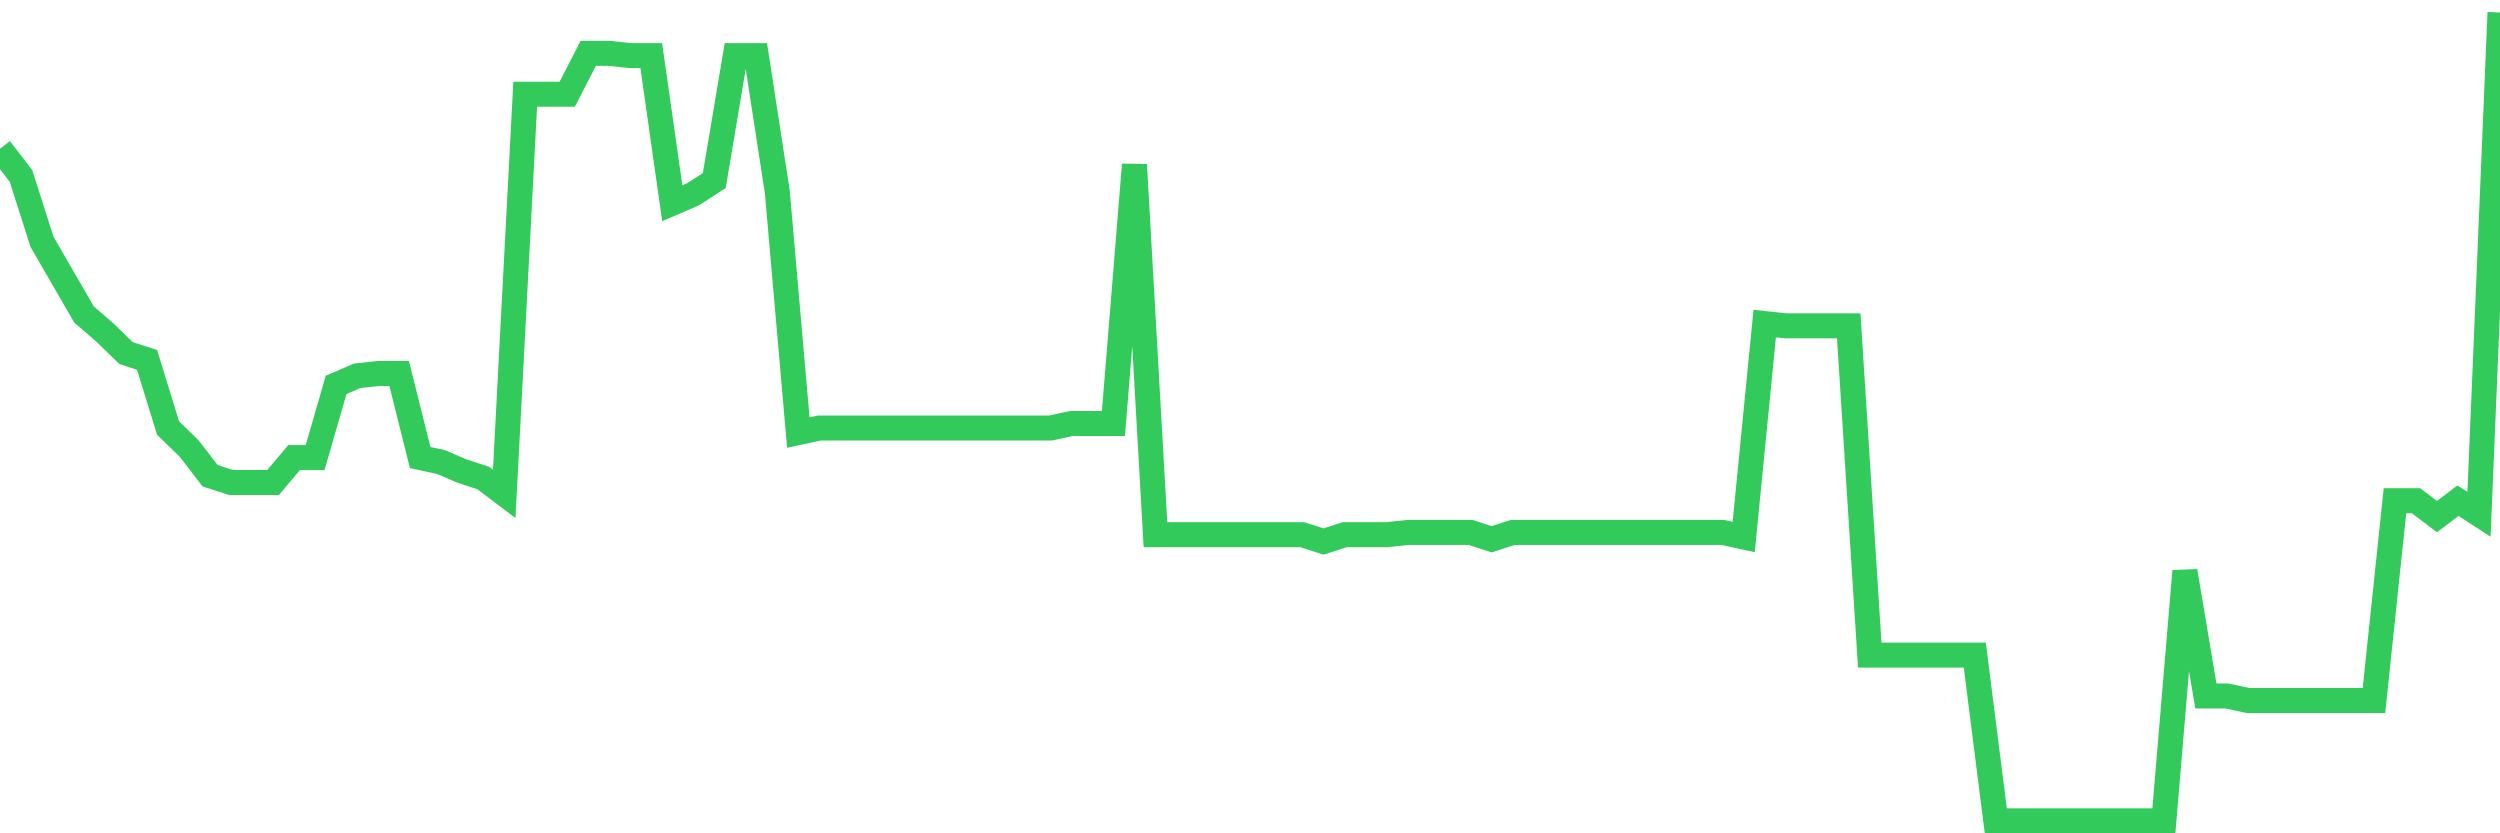 <svg
  xmlns="http://www.w3.org/2000/svg"
  xmlns:xlink="http://www.w3.org/1999/xlink"
  width="120"
  height="40"
  viewBox="0 0 120 40"
  preserveAspectRatio="none"
>
  <polyline
    points="0,7.139 1.008,8.447 2.017,11.608 3.025,13.352 4.034,15.096 5.042,15.967 6.05,16.948 7.059,17.275 8.067,20.545 9.076,21.526 10.084,22.834 11.092,23.161 12.101,23.161 13.109,23.161 14.118,21.962 15.126,21.962 16.134,18.474 17.143,18.038 18.151,17.929 19.16,17.929 20.168,21.962 21.176,22.18 22.185,22.616 23.193,22.943 24.202,23.706 25.21,4.524 26.218,4.524 27.227,4.524 28.235,2.562 29.244,2.562 30.252,2.671 31.261,2.671 32.269,9.755 33.277,9.319 34.286,8.665 35.294,2.671 36.303,2.671 37.311,9.21 38.319,20.763 39.328,20.545 40.336,20.545 41.345,20.545 42.353,20.545 43.361,20.545 44.37,20.545 45.378,20.545 46.387,20.545 47.395,20.545 48.403,20.545 49.412,20.545 50.42,20.545 51.429,20.327 52.437,20.327 53.445,20.327 54.454,7.902 55.462,25.667 56.471,25.667 57.479,25.667 58.487,25.667 59.496,25.667 60.504,25.667 61.513,25.667 62.521,25.667 63.529,25.994 64.538,25.667 65.546,25.667 66.555,25.667 67.563,25.558 68.571,25.558 69.58,25.558 70.588,25.558 71.597,25.885 72.605,25.558 73.613,25.558 74.622,25.558 75.63,25.558 76.639,25.558 77.647,25.558 78.655,25.558 79.664,25.558 80.672,25.558 81.681,25.558 82.689,25.558 83.697,25.776 84.706,15.531 85.714,15.64 86.723,15.64 87.731,15.64 88.739,15.64 89.748,31.444 90.756,31.444 91.765,31.444 92.773,31.444 93.782,31.444 94.79,31.444 95.798,39.4 96.807,39.4 97.815,39.4 98.824,39.4 99.832,39.4 100.84,39.4 101.849,39.4 102.857,39.4 103.866,39.4 104.874,27.411 105.882,33.406 106.891,33.406 107.899,33.624 108.908,33.624 109.916,33.624 110.924,33.624 111.933,33.624 112.941,33.624 113.95,33.624 114.958,24.033 115.966,24.033 116.975,24.796 117.983,24.033 118.992,24.687 120,0.6"
    fill="none"
    stroke="#32ca5b"
    stroke-width="1.2"
  >
  </polyline>
</svg>